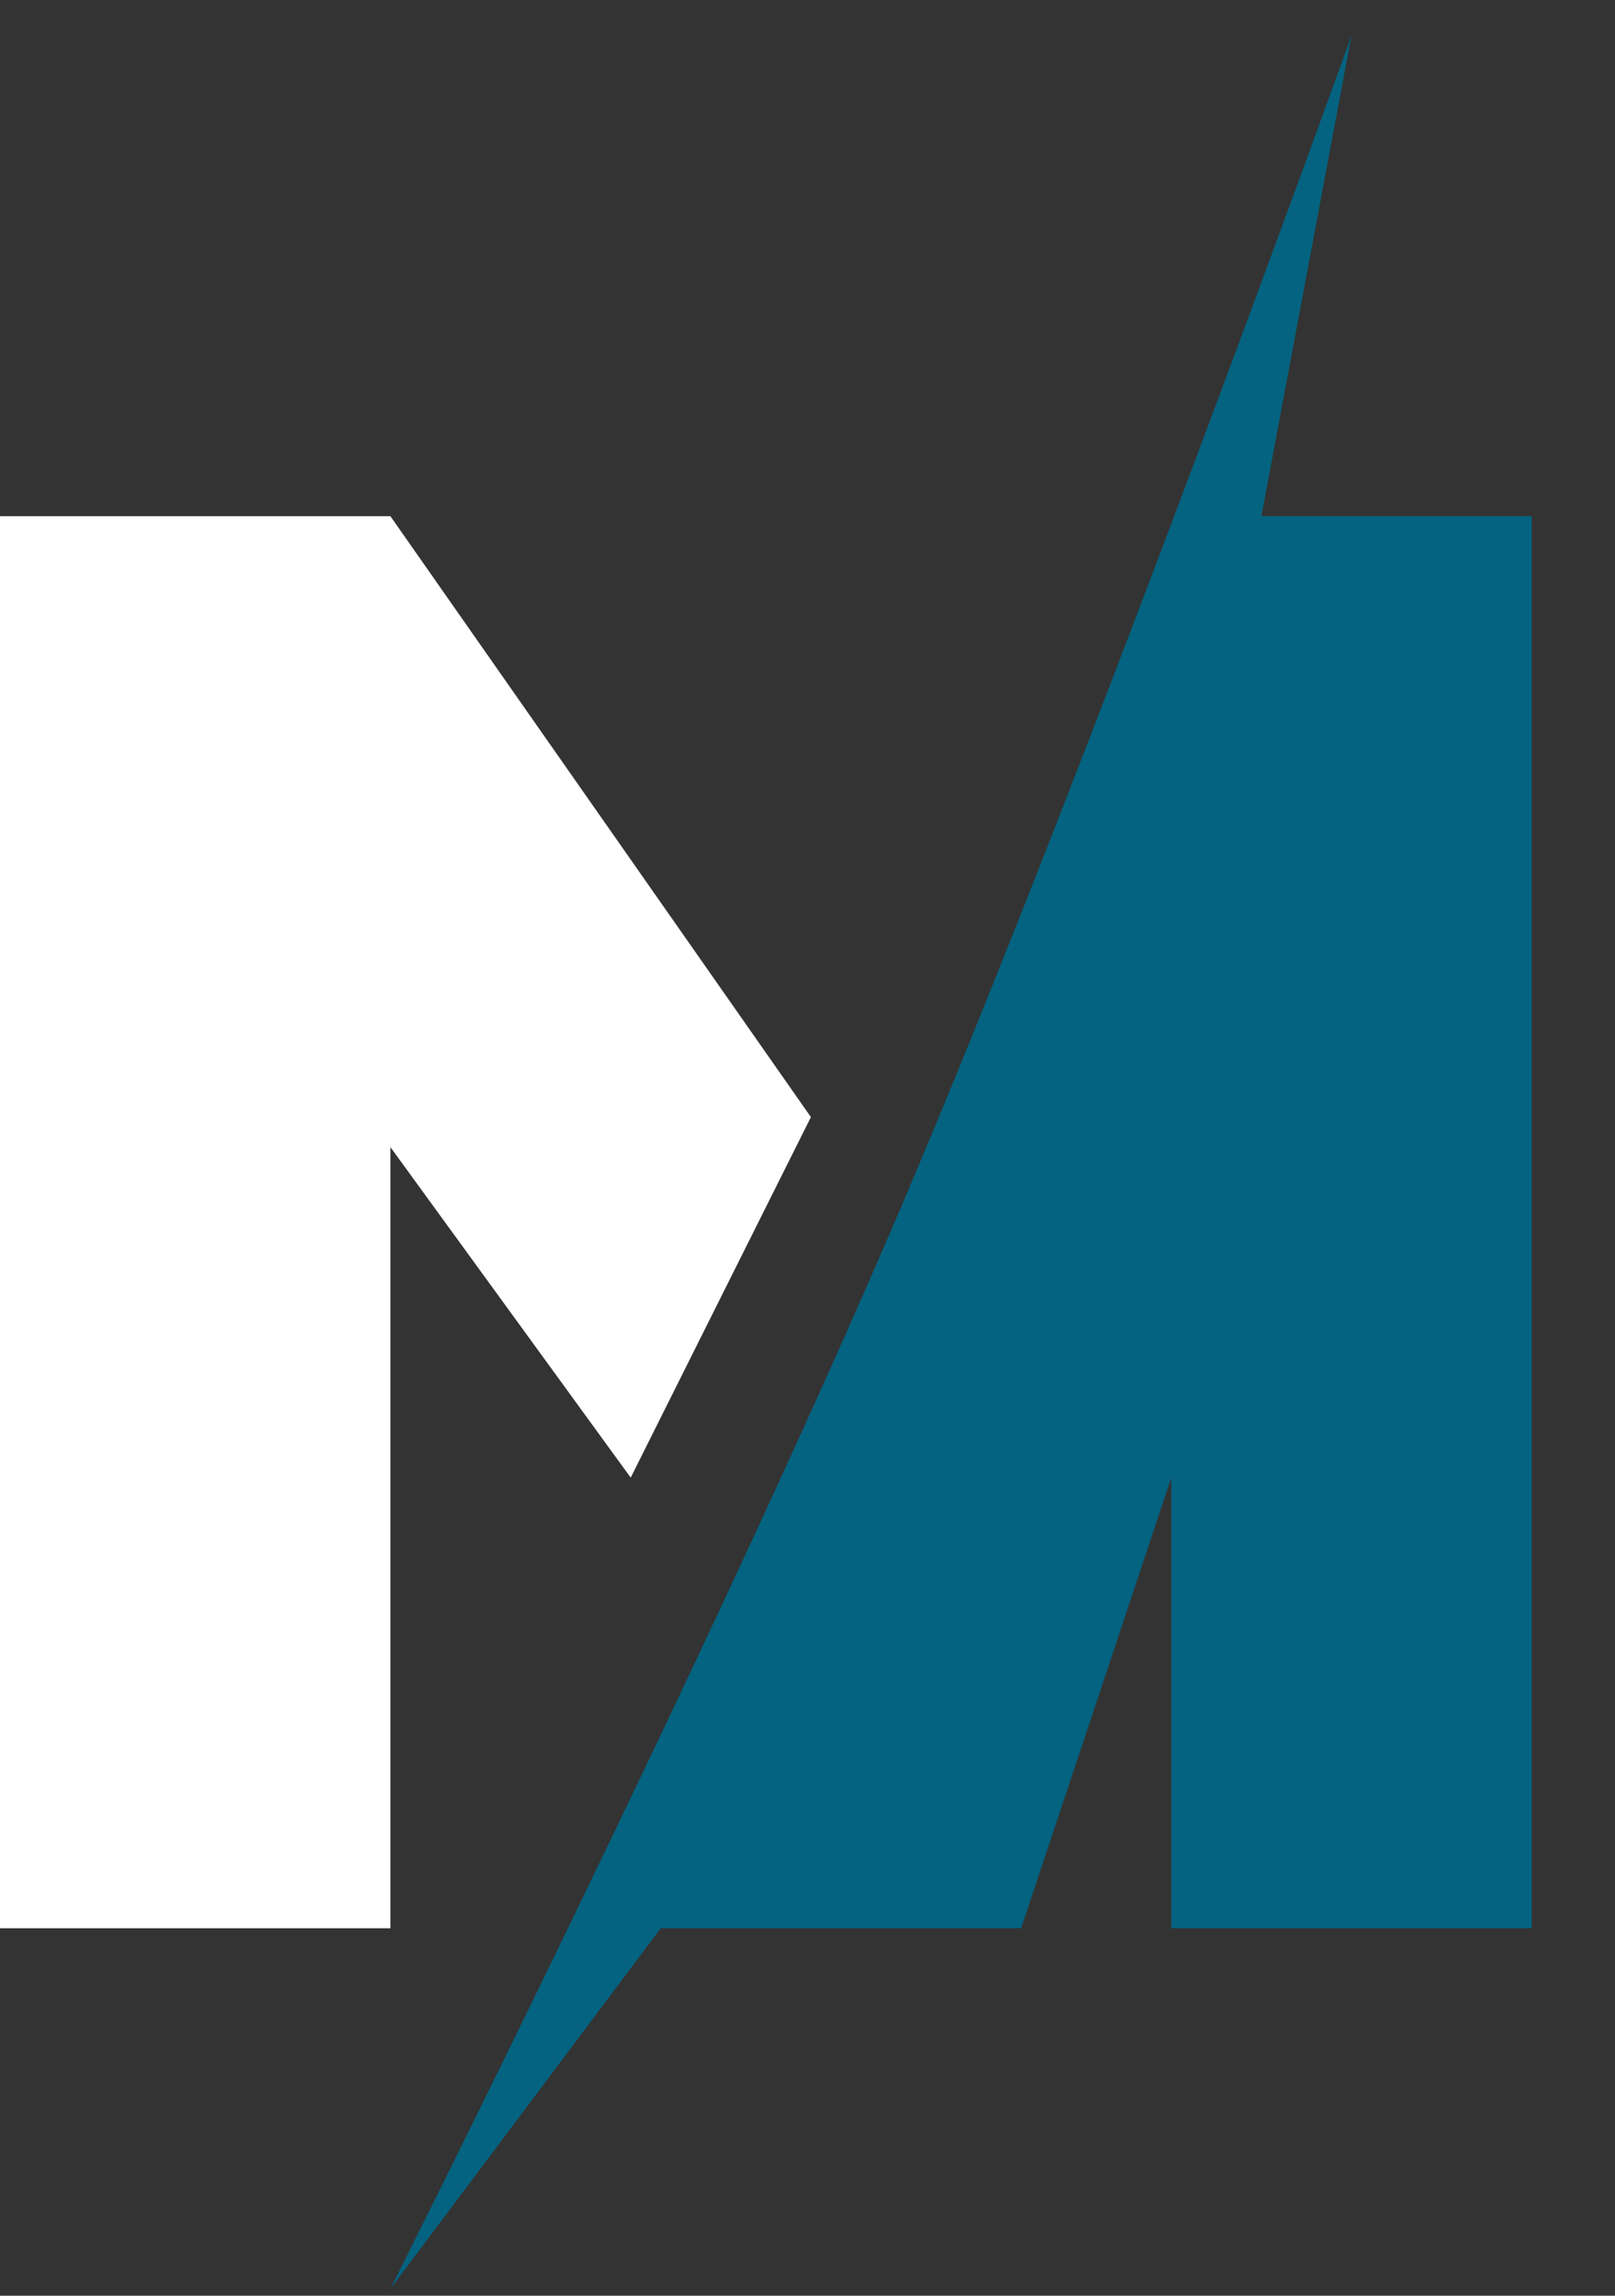 <svg width="19" height="27" viewBox="0 0 19 27" fill="none" xmlns="http://www.w3.org/2000/svg">
<rect x="0" y="0" width="19" height="27" fill="#333333" stroke="none"/>
<path d="M4.593 6.071H0V22.678H4.593V13.491L7.42 17.378L9.54 13.138L4.593 6.071Z" fill="white"/>
<path d="M7.773 22.678L4.593 26.918C4.593 26.918 8.392 19.372 10.6 14.198C12.808 9.024 15.9 0.418 15.9 0.418L14.84 6.071H18.02V22.678H13.78V17.378L12.013 22.678H7.773Z" fill="#046380"/>
</svg>
